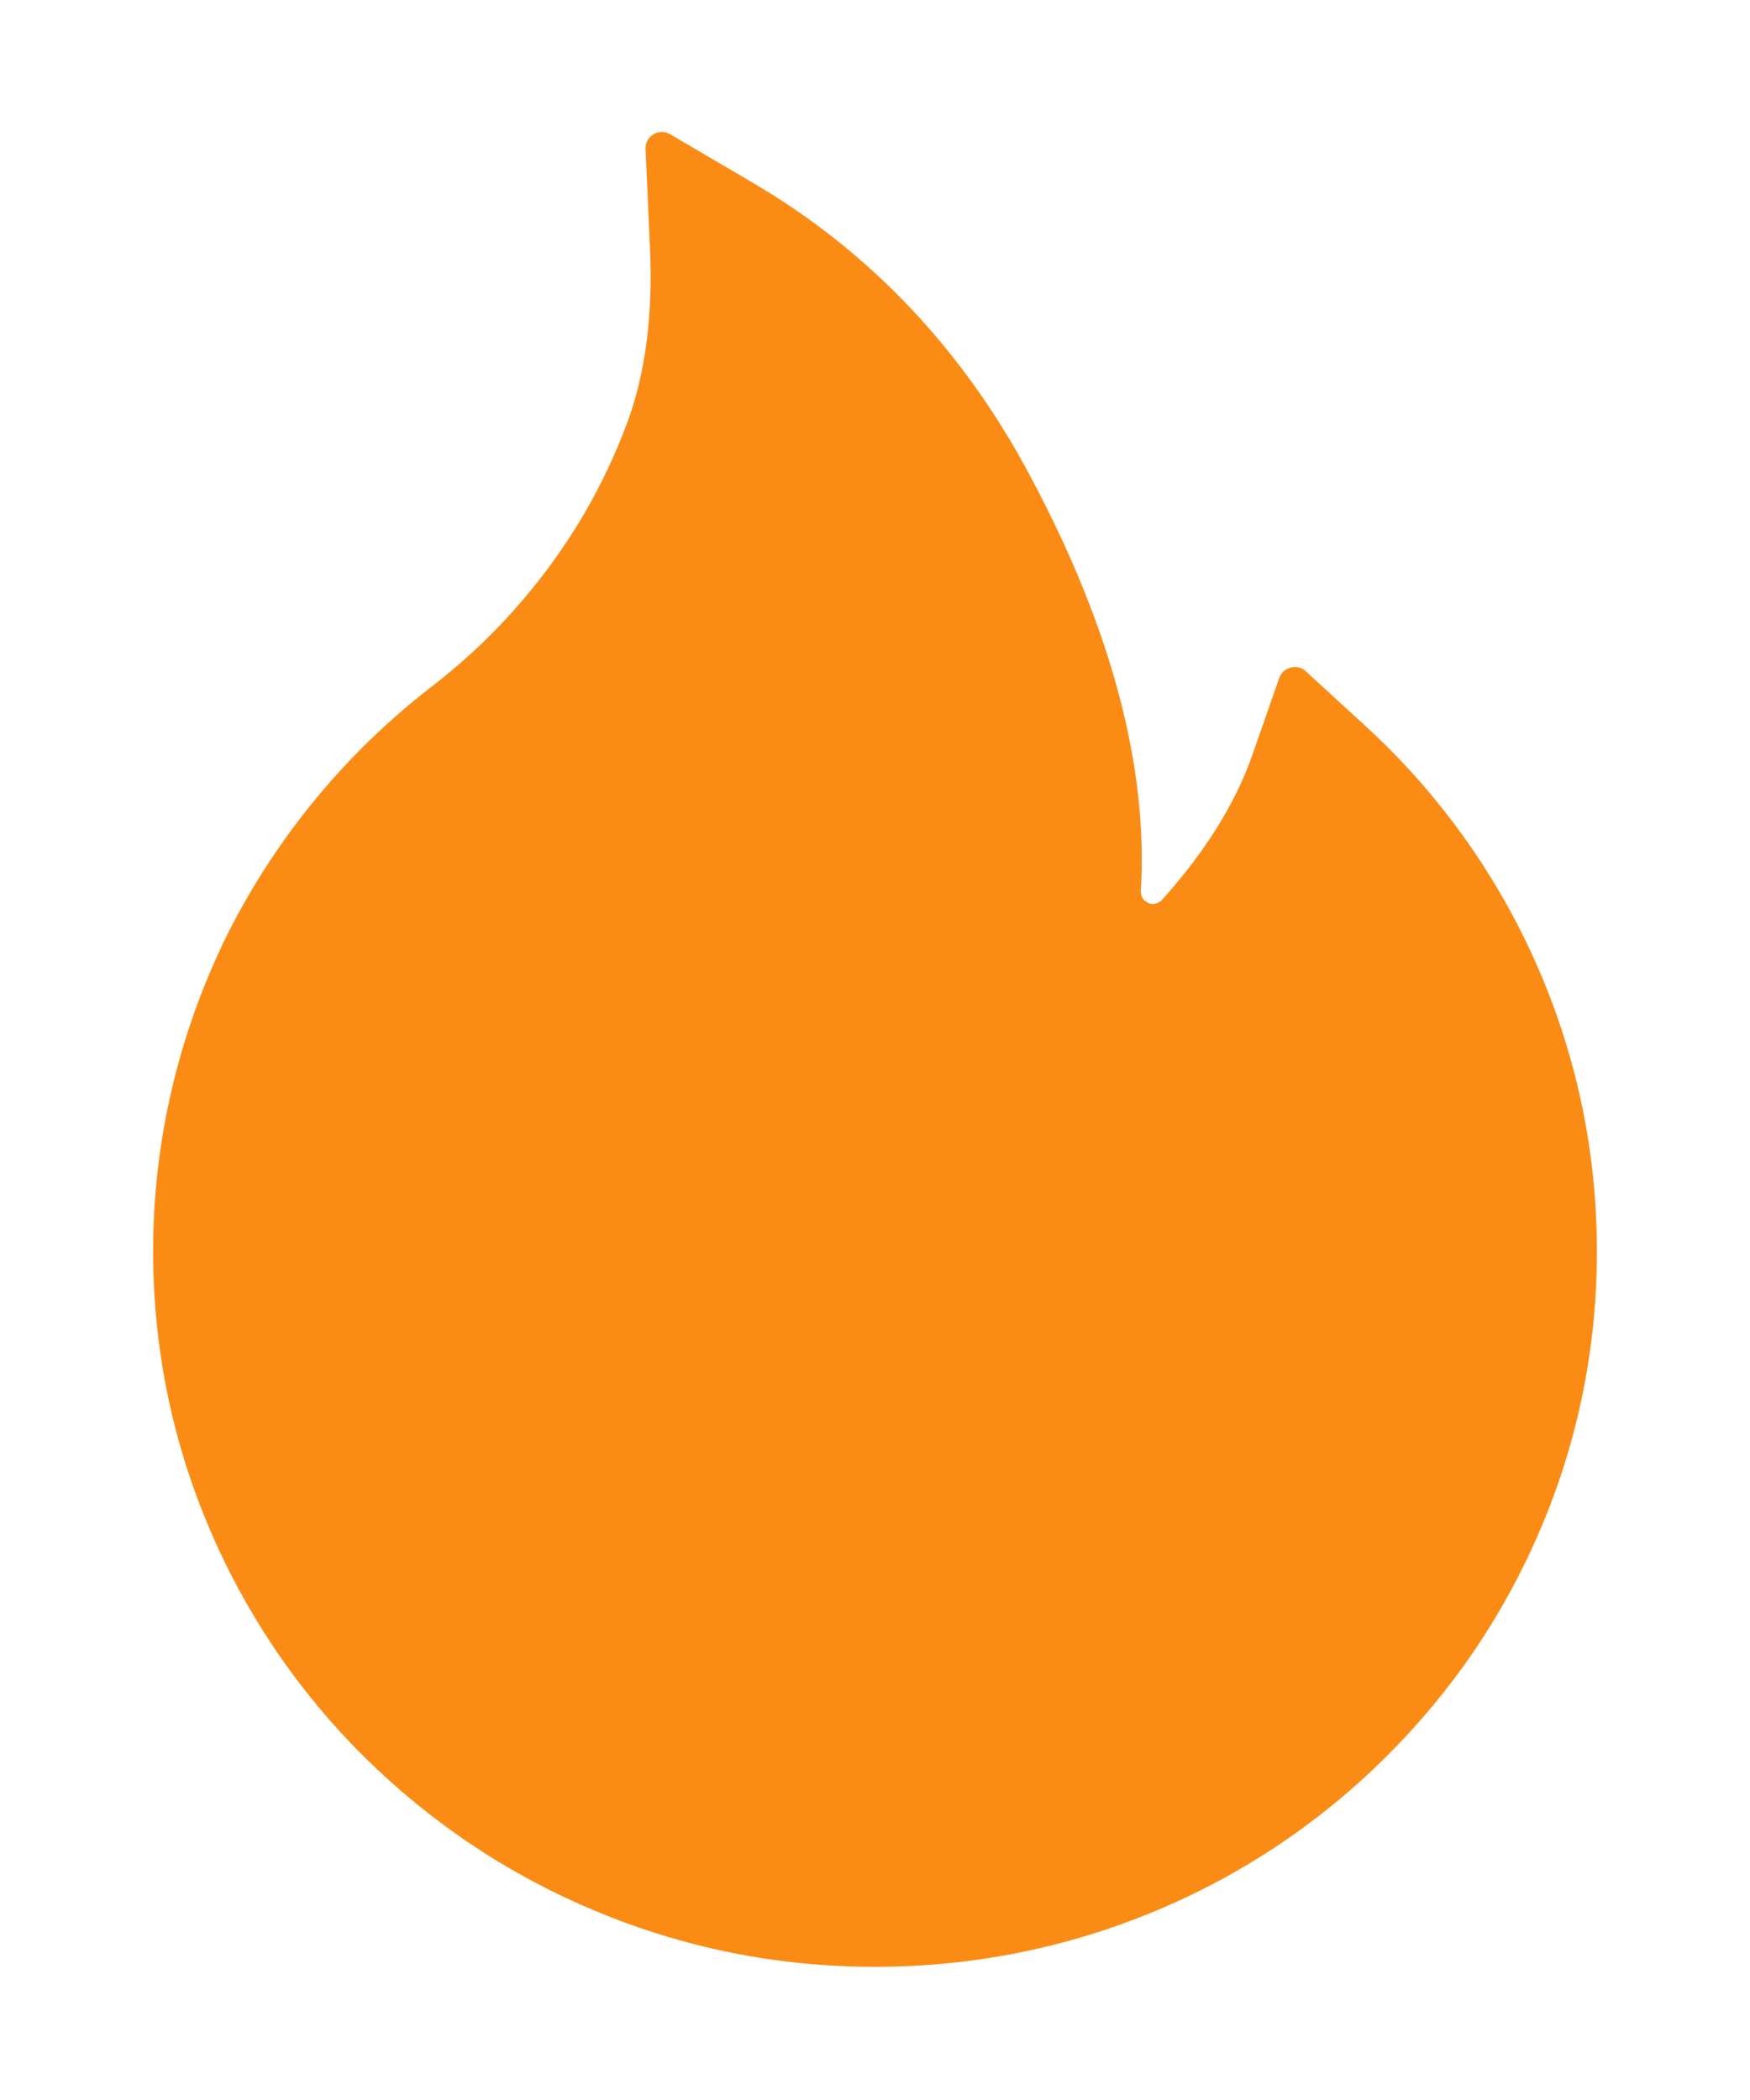 <svg width="10" height="12" viewBox="0 0 10 12" fill="none" xmlns="http://www.w3.org/2000/svg">
<path d="M8.775 5.499C8.547 4.987 8.216 4.527 7.803 4.149L7.462 3.836C7.451 3.825 7.437 3.818 7.422 3.814C7.406 3.811 7.391 3.811 7.376 3.815C7.361 3.818 7.347 3.826 7.335 3.836C7.324 3.847 7.315 3.86 7.31 3.874L7.157 4.312C7.062 4.586 6.888 4.866 6.641 5.141C6.624 5.159 6.605 5.164 6.593 5.165C6.58 5.166 6.56 5.164 6.542 5.147C6.526 5.133 6.518 5.112 6.519 5.091C6.562 4.385 6.351 3.59 5.889 2.724C5.507 2.004 4.977 1.443 4.313 1.051L3.829 0.767C3.766 0.729 3.685 0.778 3.689 0.852L3.714 1.415C3.732 1.799 3.688 2.139 3.582 2.421C3.453 2.767 3.268 3.088 3.031 3.376C2.867 3.577 2.68 3.758 2.475 3.917C1.98 4.297 1.579 4.783 1.299 5.34C1.021 5.903 0.875 6.521 0.875 7.149C0.875 7.702 0.984 8.237 1.2 8.742C1.408 9.229 1.708 9.67 2.084 10.042C2.464 10.417 2.905 10.712 3.396 10.917C3.904 11.131 4.443 11.239 5 11.239C5.557 11.239 6.096 11.131 6.604 10.919C7.094 10.715 7.54 10.417 7.916 10.043C8.295 9.668 8.593 9.23 8.8 8.744C9.016 8.24 9.126 7.698 9.125 7.15C9.125 6.578 9.008 6.023 8.775 5.499V5.499Z" fill="#FA8C16"/>
</svg>
